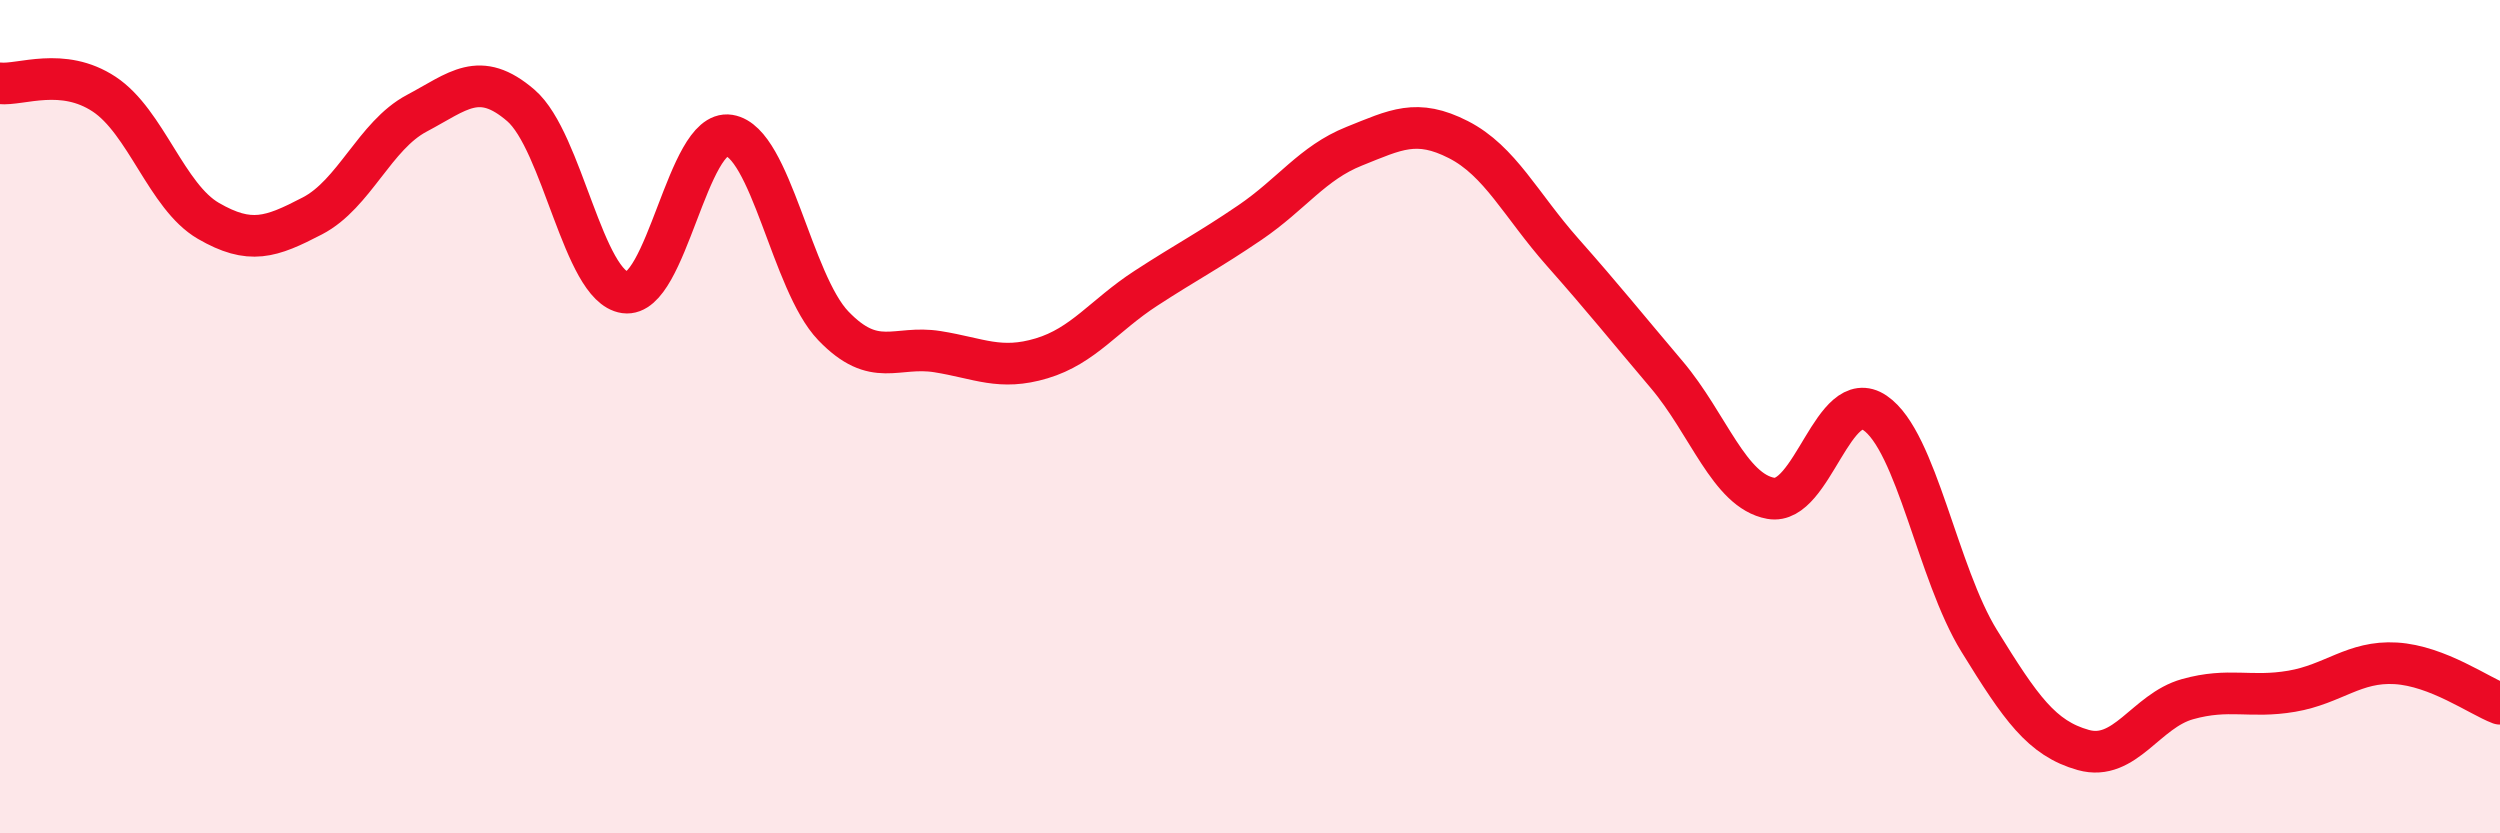 
    <svg width="60" height="20" viewBox="0 0 60 20" xmlns="http://www.w3.org/2000/svg">
      <path
        d="M 0,2 C 0.5,2.05 1.5,1.6 2.5,2.26 C 3.5,2.92 4,4.72 5,5.3 C 6,5.88 6.5,5.7 7.5,5.18 C 8.5,4.66 9,3.25 10,2.72 C 11,2.19 11.5,1.67 12.5,2.53 C 13.5,3.39 14,6.88 15,7.02 C 16,7.16 16.5,3.09 17.5,3.25 C 18.5,3.41 19,6.78 20,7.82 C 21,8.86 21.5,8.28 22.5,8.44 C 23.5,8.6 24,8.9 25,8.6 C 26,8.3 26.5,7.57 27.5,6.92 C 28.5,6.27 29,6.02 30,5.34 C 31,4.66 31.5,3.91 32.5,3.51 C 33.5,3.11 34,2.84 35,3.35 C 36,3.86 36.5,4.92 37.5,6.05 C 38.5,7.18 39,7.81 40,8.99 C 41,10.17 41.5,11.78 42.5,11.96 C 43.5,12.14 44,9.23 45,9.91 C 46,10.59 46.5,13.76 47.5,15.38 C 48.5,17 49,17.72 50,18 C 51,18.28 51.5,17.06 52.5,16.78 C 53.5,16.5 54,16.76 55,16.59 C 56,16.42 56.5,15.86 57.5,15.92 C 58.5,15.98 59.5,16.7 60,16.89L60 20L0 20Z"
        fill="#EB0A25"
        opacity="0.1"
        stroke-linecap="round"
        stroke-linejoin="round"
      />
      <path
        d="M 0,2 C 0.5,2.05 1.5,1.6 2.5,2.26 C 3.5,2.92 4,4.72 5,5.3 C 6,5.88 6.5,5.7 7.5,5.18 C 8.5,4.66 9,3.25 10,2.72 C 11,2.19 11.5,1.67 12.5,2.53 C 13.5,3.39 14,6.88 15,7.02 C 16,7.16 16.5,3.09 17.5,3.25 C 18.5,3.41 19,6.78 20,7.82 C 21,8.86 21.5,8.28 22.5,8.44 C 23.5,8.6 24,8.9 25,8.6 C 26,8.3 26.5,7.57 27.5,6.92 C 28.5,6.27 29,6.02 30,5.34 C 31,4.66 31.5,3.91 32.5,3.51 C 33.5,3.11 34,2.84 35,3.35 C 36,3.86 36.5,4.92 37.5,6.05 C 38.5,7.18 39,7.81 40,8.99 C 41,10.17 41.5,11.78 42.5,11.96 C 43.5,12.14 44,9.23 45,9.91 C 46,10.59 46.5,13.76 47.5,15.38 C 48.5,17 49,17.72 50,18 C 51,18.28 51.5,17.06 52.5,16.78 C 53.5,16.5 54,16.76 55,16.59 C 56,16.42 56.5,15.86 57.5,15.92 C 58.5,15.98 59.5,16.7 60,16.89"
        stroke="#EB0A25"
        stroke-width="1"
        fill="none"
        stroke-linecap="round"
        stroke-linejoin="round"
      />
    </svg>
  